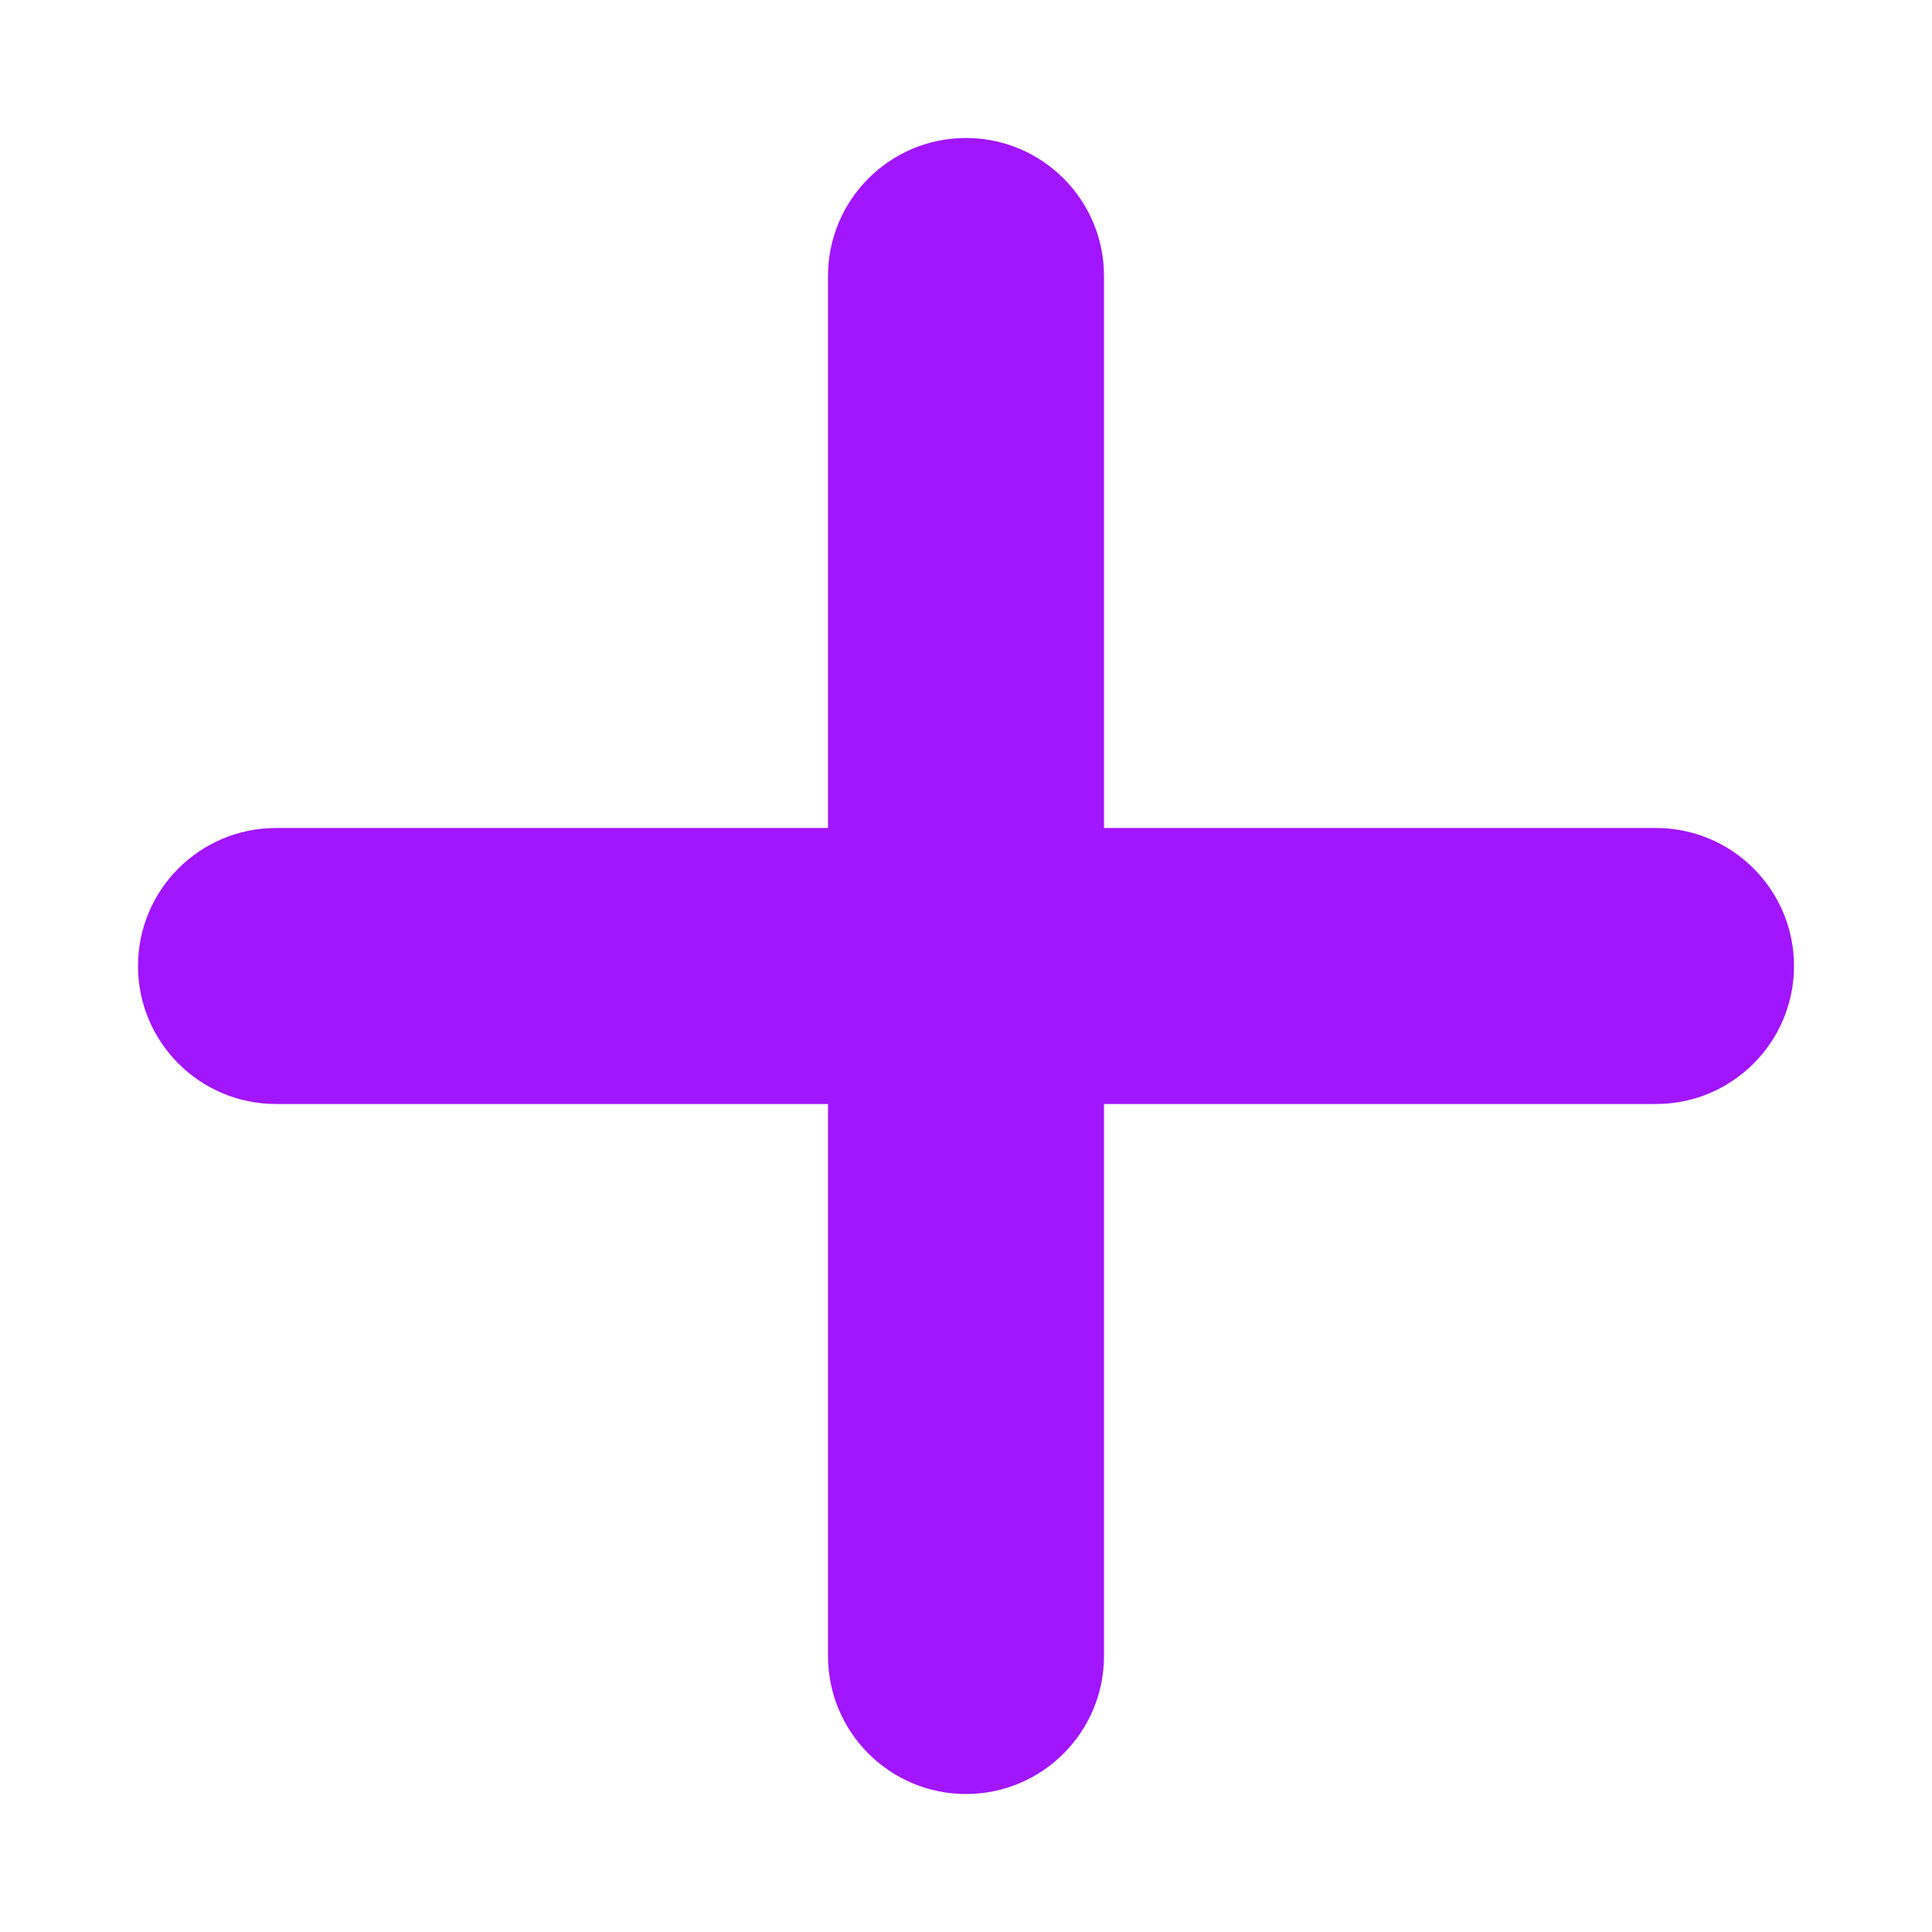 <svg width="14" height="14" viewBox="0 0 14 14" fill="none" xmlns="http://www.w3.org/2000/svg">
<path fill-rule="evenodd" clip-rule="evenodd" d="M7 13C6.448 13 6 12.552 6 12L6 2C6 1.448 6.448 1 7 1C7.552 1 8 1.448 8 2L8 12C8 12.552 7.552 13 7 13Z" fill="#A115FF"/>
<path fill-rule="evenodd" clip-rule="evenodd" d="M13 7C13 7.552 12.552 8 12 8H2C1.448 8 1 7.552 1 7C1 6.448 1.448 6 2 6H12C12.552 6 13 6.448 13 7Z" fill="#A115FF"/>
</svg>
